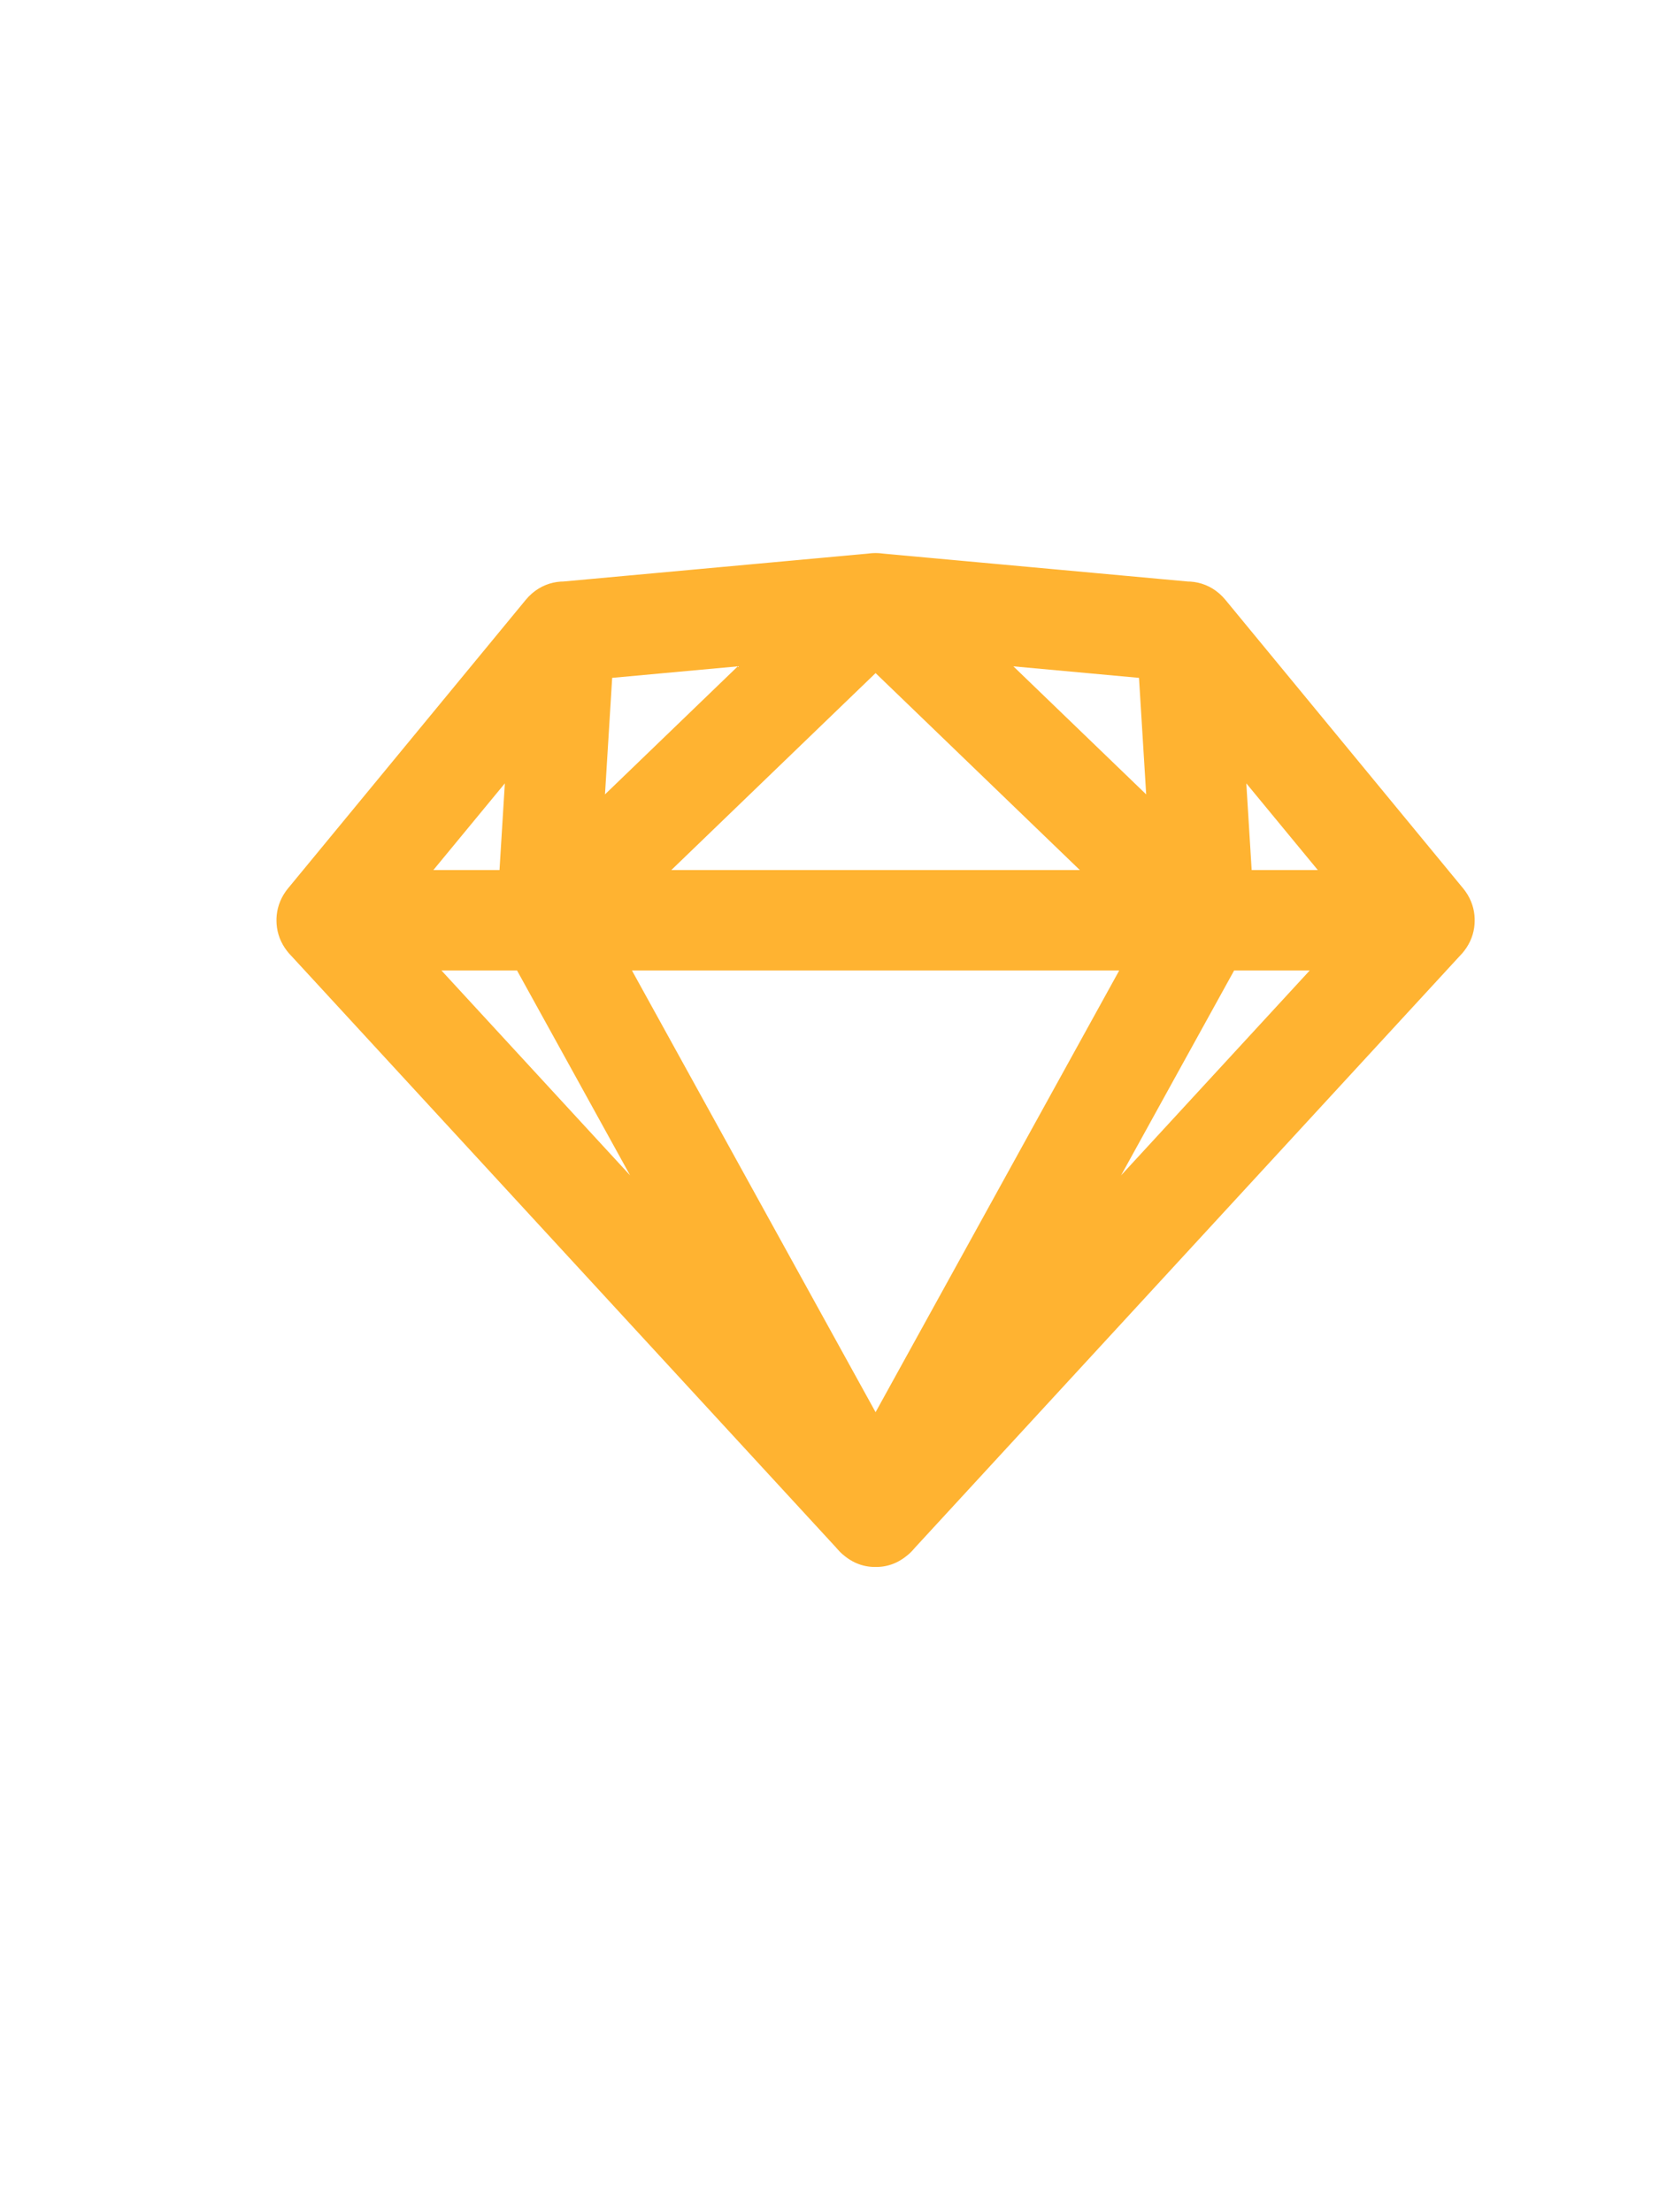 <svg xmlns="http://www.w3.org/2000/svg" width="18" height="24" viewBox="0 0 18 24">
  <path fill="#FFB331" d="M4.283,3.439 L8.717,3.439 L6.5,1.302 L4.283,3.439 Z M6.879,0.153 L10.446,3.592 C10.799,3.933 10.558,4.529 10.067,4.529 L2.933,4.529 C2.442,4.529 2.201,3.933 2.554,3.592 L6.121,0.153 C6.332,-0.051 6.668,-0.051 6.879,0.153 Z M6.978,10.713 C6.771,11.089 6.229,11.089 6.022,10.713 L2.455,4.247 C2.255,3.884 2.518,3.439 2.933,3.439 L10.067,3.439 C10.482,3.439 10.745,3.884 10.545,4.247 L6.978,10.713 Z M9.144,4.529 L3.856,4.529 L6.5,9.321 L9.144,4.529 Z M6.45,0.003 C6.963,-0.045 7.25,0.579 6.879,0.937 L3.312,4.376 C2.954,4.721 2.358,4.447 2.388,3.951 L2.581,0.821 C2.598,0.553 2.808,0.337 3.076,0.312 L6.45,0.003 Z M5.005,1.229 L3.642,1.354 L3.564,2.619 L5.005,1.229 Z M7.995,1.229 L9.436,2.619 L9.358,1.354 L7.995,1.229 Z M6.55,0.003 L9.924,0.312 C10.192,0.337 10.402,0.553 10.419,0.821 L10.612,3.951 C10.642,4.447 10.046,4.721 9.688,4.376 L6.121,0.937 C5.75,0.579 6.037,-0.045 6.55,0.003 Z M12.875,3.638 C13.168,3.994 12.914,4.529 12.453,4.529 L10.067,4.529 C9.779,4.529 9.54,4.305 9.522,4.018 L9.33,0.888 C9.297,0.361 9.96,0.101 10.296,0.508 L12.875,3.638 Z M10.522,2.498 L10.58,3.439 L11.298,3.439 L10.522,2.498 Z M2.42,3.439 L2.478,2.498 L1.702,3.439 L2.42,3.439 Z M0.125,3.638 L2.704,0.508 C3.04,0.101 3.703,0.361 3.67,0.888 L3.478,4.018 C3.46,4.305 3.221,4.529 2.933,4.529 L0.547,4.529 C0.086,4.529 -0.168,3.994 0.125,3.638 Z M0.145,4.353 C-0.177,4.004 0.072,3.439 0.547,3.439 L2.933,3.439 C3.132,3.439 3.315,3.547 3.411,3.721 L6.978,10.187 C7.289,10.751 6.535,11.293 6.098,10.818 L0.145,4.353 Z M3.838,6.753 L2.61,4.529 L1.79,4.529 L3.838,6.753 Z M10.39,4.529 L9.162,6.753 L11.21,4.529 L10.39,4.529 Z M12.855,4.353 L6.902,10.818 C6.465,11.293 5.711,10.751 6.022,10.187 L9.589,3.721 C9.685,3.547 9.868,3.439 10.067,3.439 L12.453,3.439 C12.928,3.439 13.177,4.004 12.855,4.353 Z" transform="translate(3 6)"/>
</svg>
